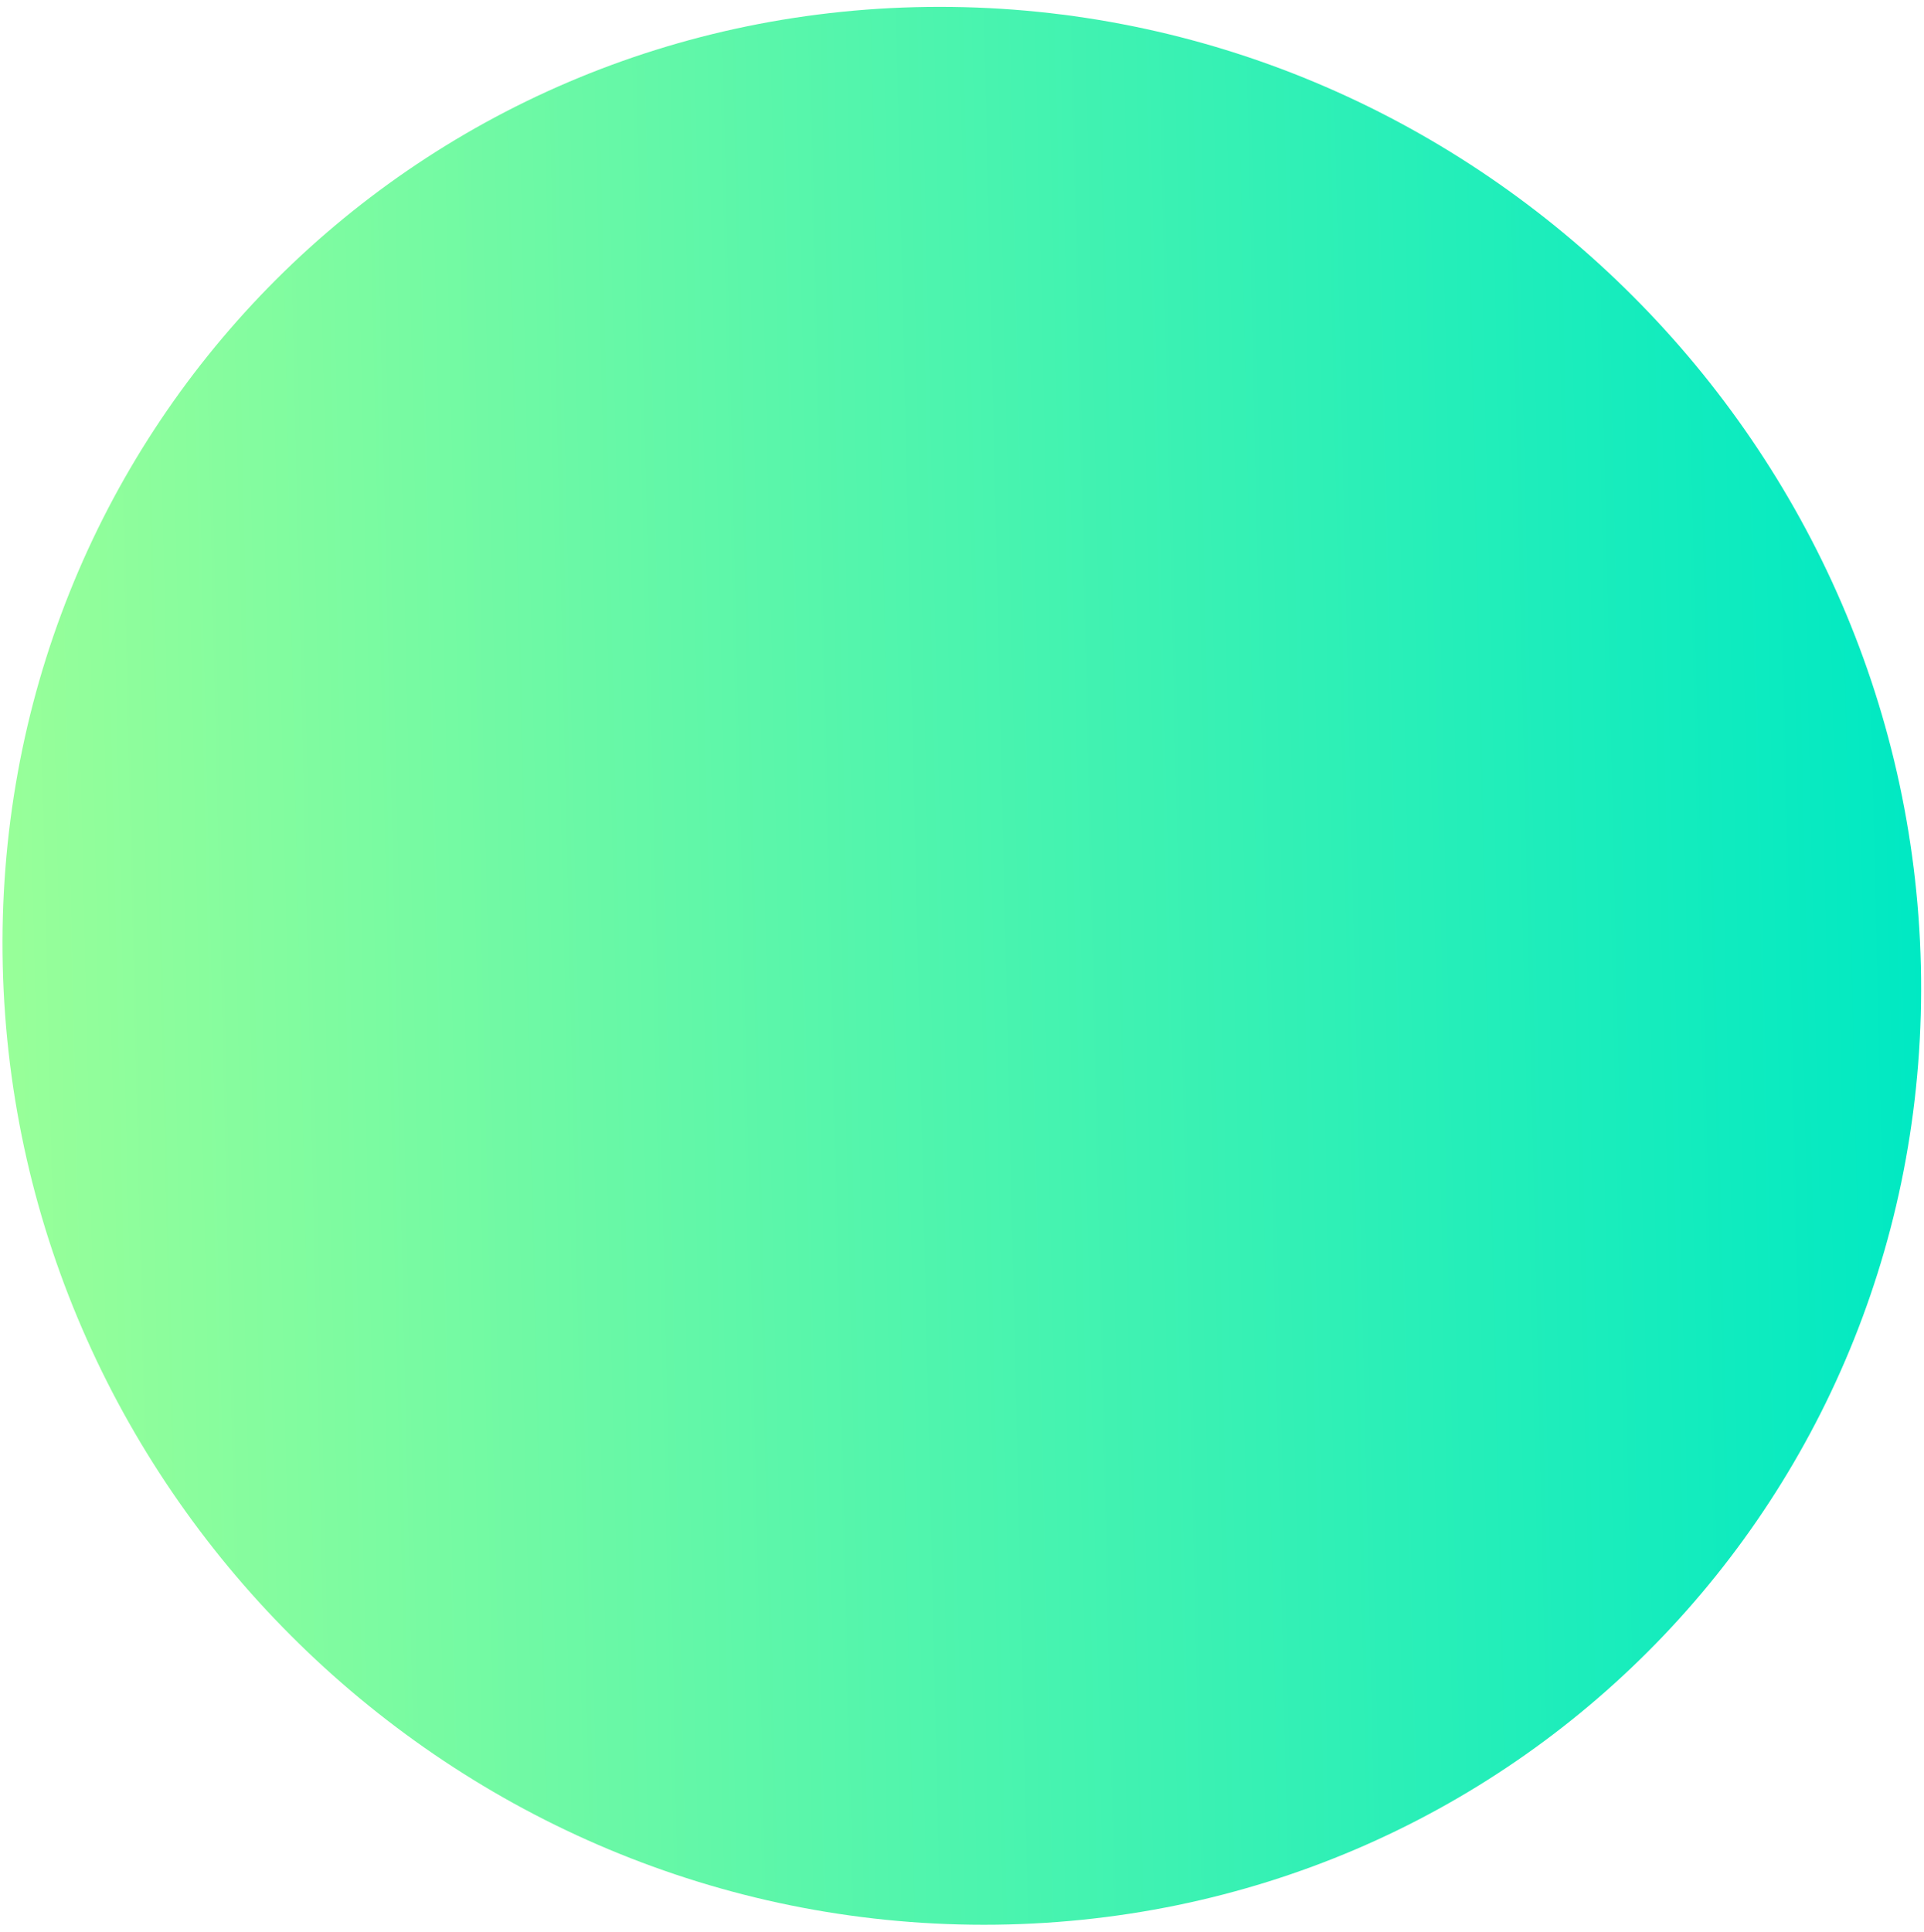 <svg width="263" height="264" viewBox="0 0 263 264" fill="none" xmlns="http://www.w3.org/2000/svg">
<path d="M134.497 263.063C206.901 263.063 264.242 204.385 262.573 132C260.904 59.616 200.857 0.938 128.453 0.938C56.05 0.938 -1.291 59.616 0.378 132C2.047 204.385 62.094 263.063 134.497 263.063Z" fill="url(#paint0_linear_3734_29027)"/>
<defs>
<linearGradient id="paint0_linear_3734_29027" x1="0.397" y1="132.046" x2="262.444" y2="126.004" gradientUnits="userSpaceOnUse">
<stop stop-color="#98FF99"/>
<stop offset="1" stop-color="#00E9C3"/>
</linearGradient>
</defs>
</svg>
